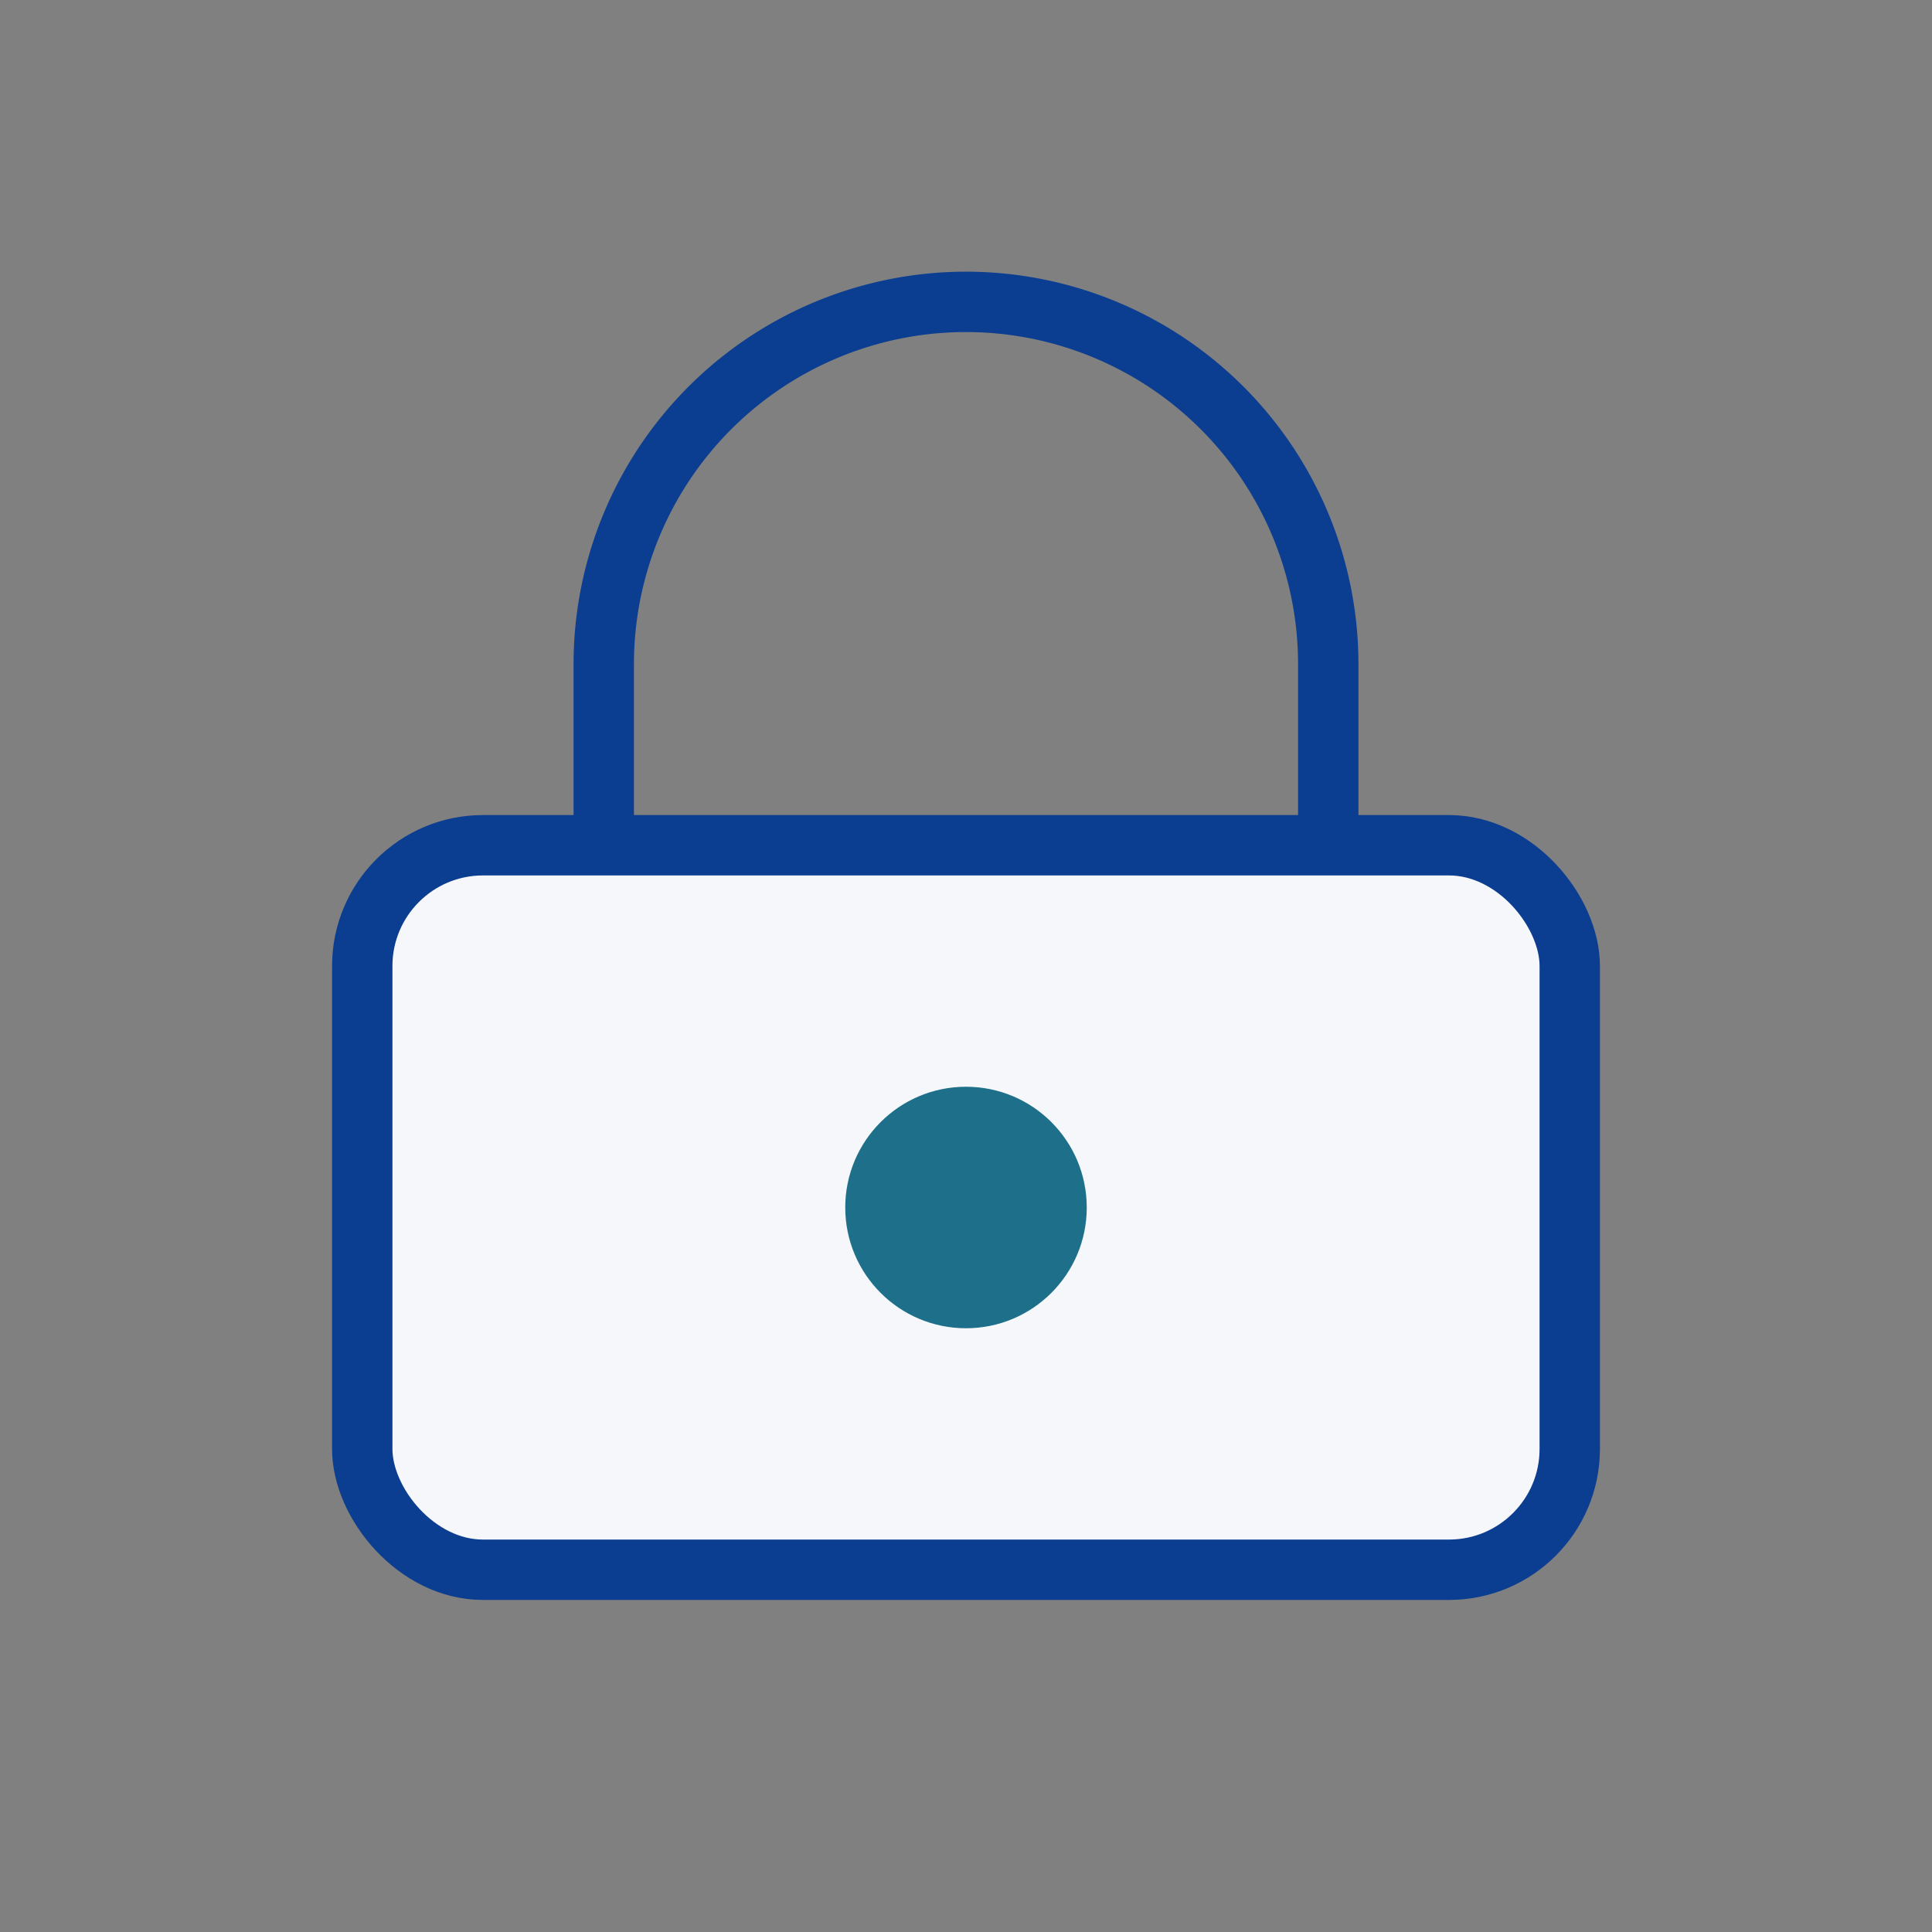 <?xml version="1.0" encoding="UTF-8"?>
<svg xmlns="http://www.w3.org/2000/svg" width="32" height="32" viewBox="0 0 32 32"><rect x="0" y="0" width="32" height="32" fill="#808080" stroke="none"/><rect x="6" y="14" width="20" height="12" rx="2" fill="#F5F7FA" stroke="#0B3D91"/><path fill="none" stroke="#0B3D91" d="M10 14v-3a6 6 0 0 1 12 0v3"/><circle cx="16" cy="20" r="2" fill="#1D6F8A"/></svg>